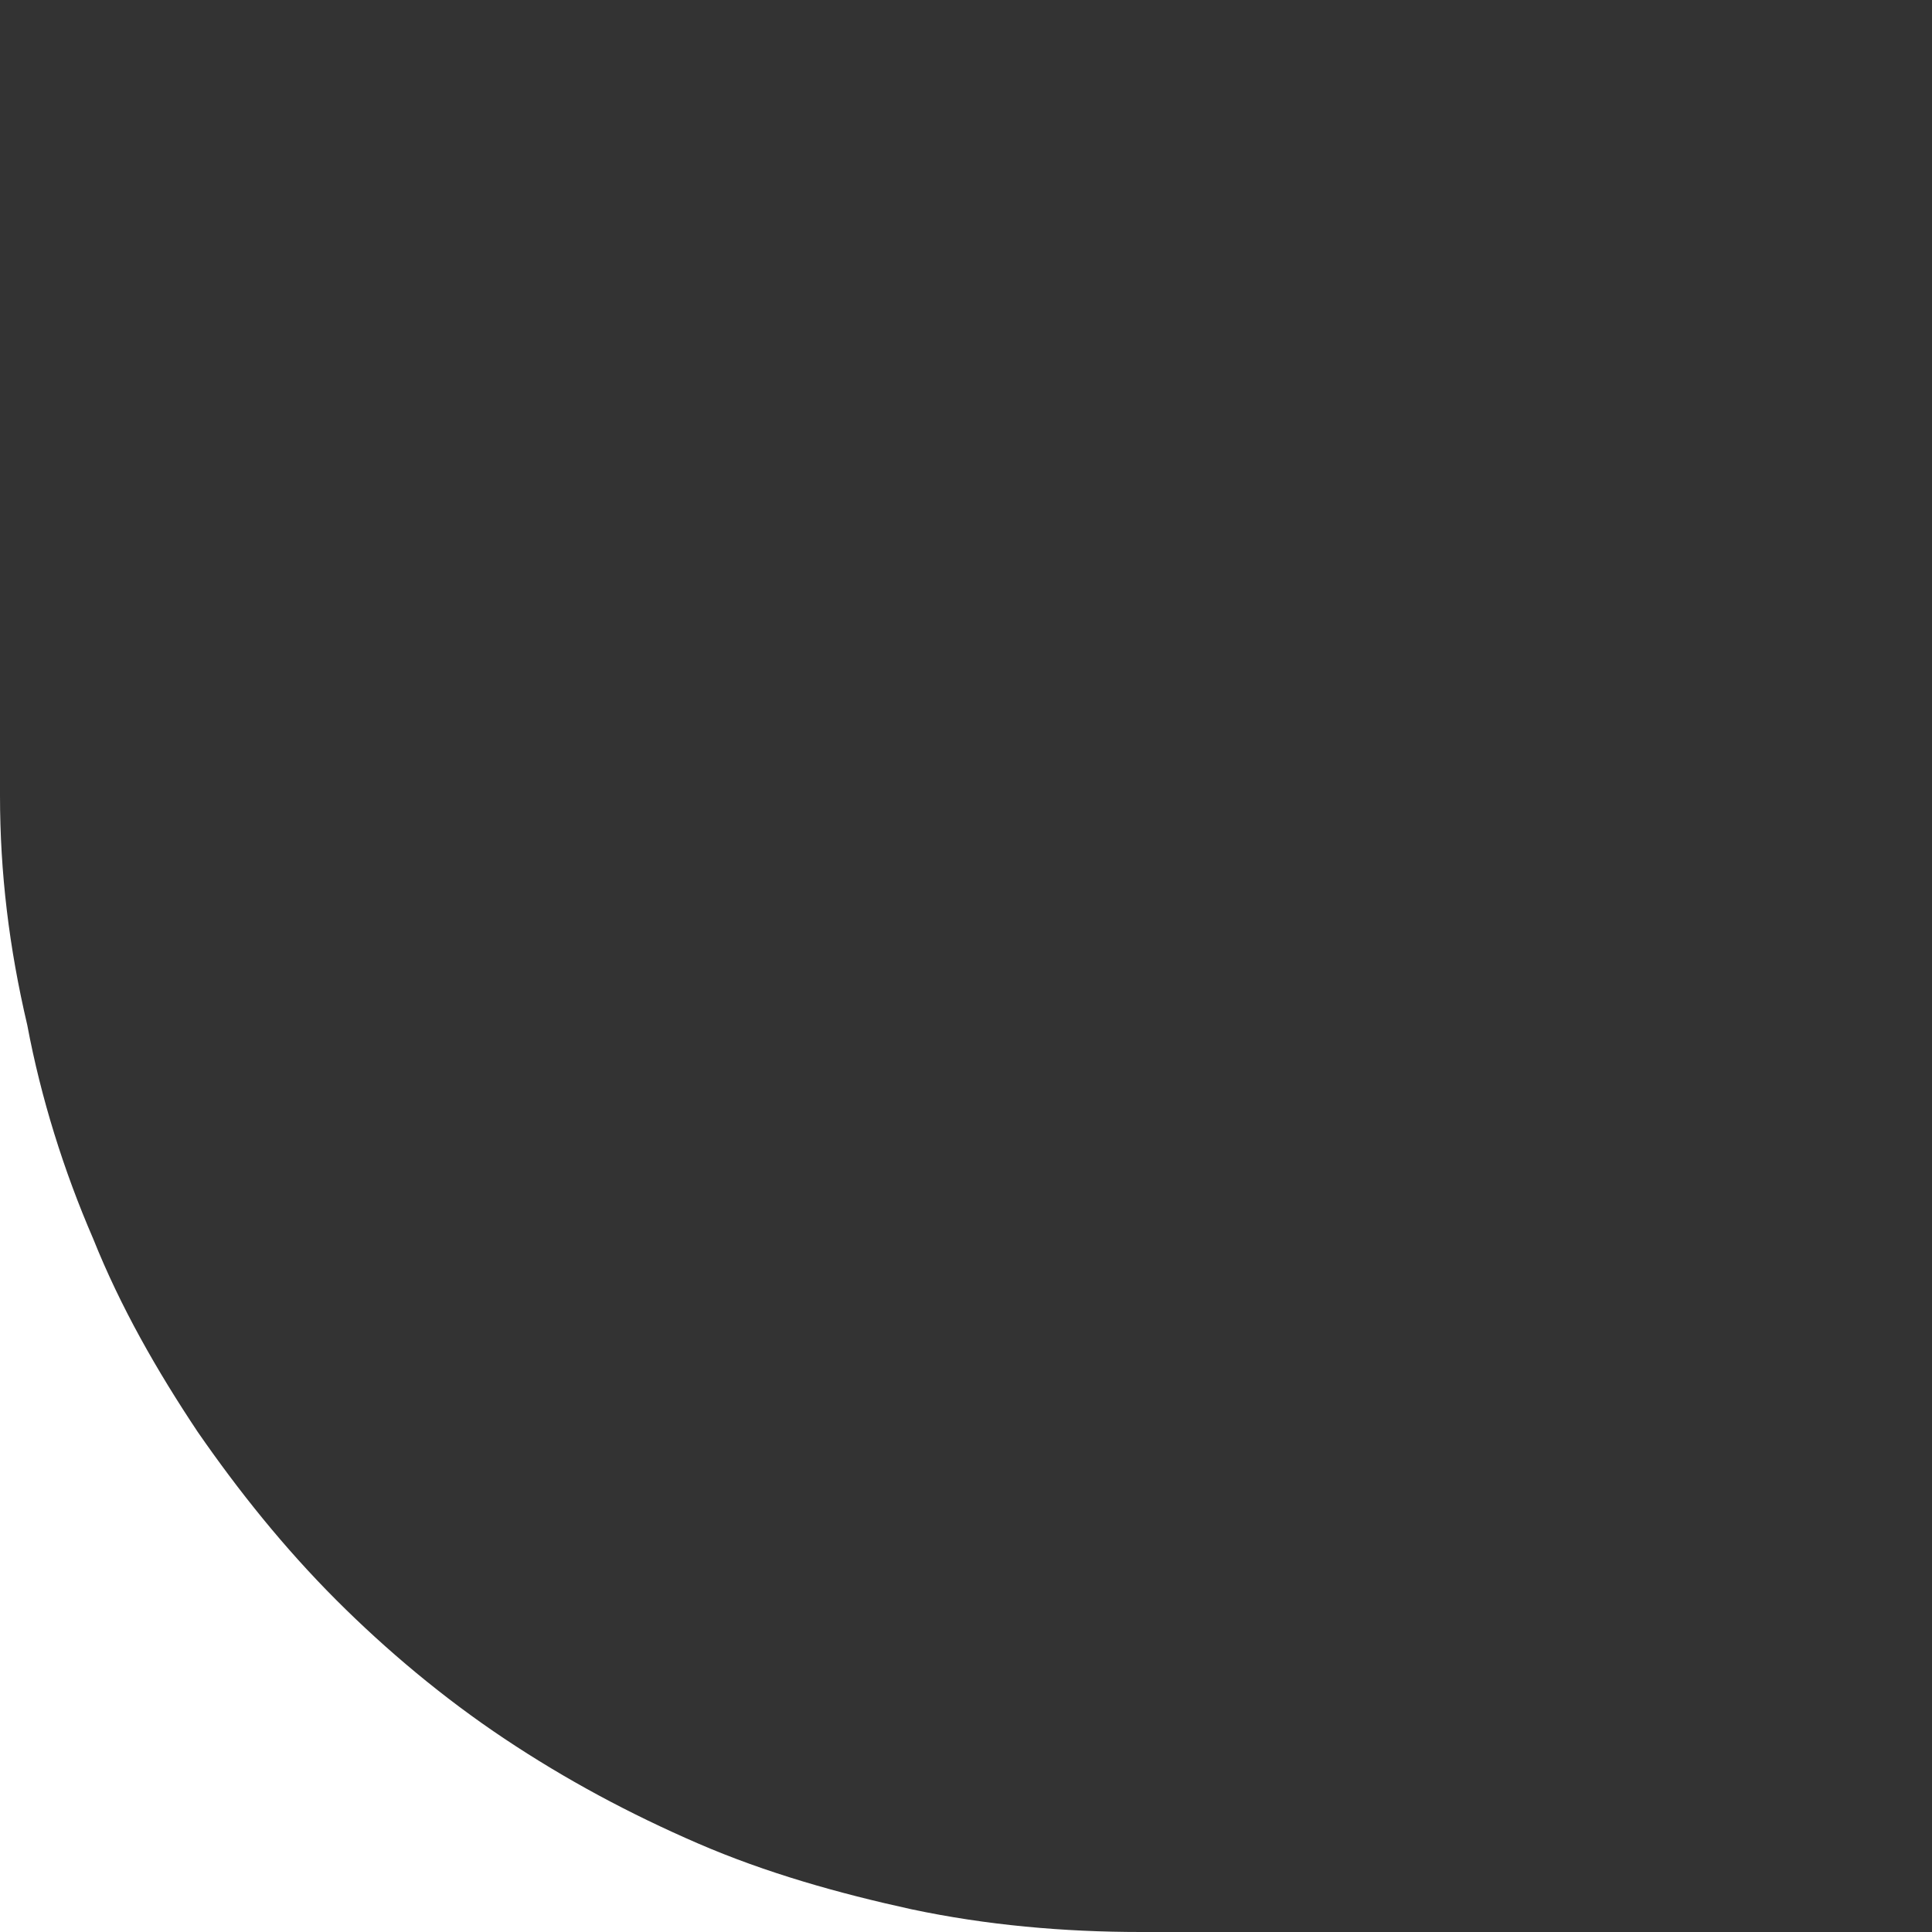 <?xml version="1.0" encoding="utf-8"?>
<!-- Generator: Adobe Illustrator 26.0.1, SVG Export Plug-In . SVG Version: 6.00 Build 0)  -->
<svg version="1.1" id="Layer_1" xmlns="http://www.w3.org/2000/svg" xmlns:xlink="http://www.w3.org/1999/xlink" x="0px" y="0px"
	 viewBox="0 0 85 85" style="enable-background:new 0 0 85 85;" xml:space="preserve">
<rect x="0" y="0" width="85" height="85" fill="#333333" stroke="none"/>
<style type="text/css">
	.st0{fill:#FFFFFF;}
</style>
<path id="R3" class="st0" d="M0,35L0,35v50h50.2c-3.4,0-6.8-0.3-10.1-1c-3.2-0.7-6.4-1.6-9.4-2.9c-3-1.3-5.8-2.8-8.5-4.6
	c-2.7-1.8-5.2-3.9-7.4-6.1c-2.3-2.3-4.3-4.8-6.1-7.4c-1.8-2.7-3.4-5.5-4.6-8.5c-1.3-3-2.3-6.2-2.9-9.4C0.4,41.7,0,38.4,0,35z"/>
</svg>
